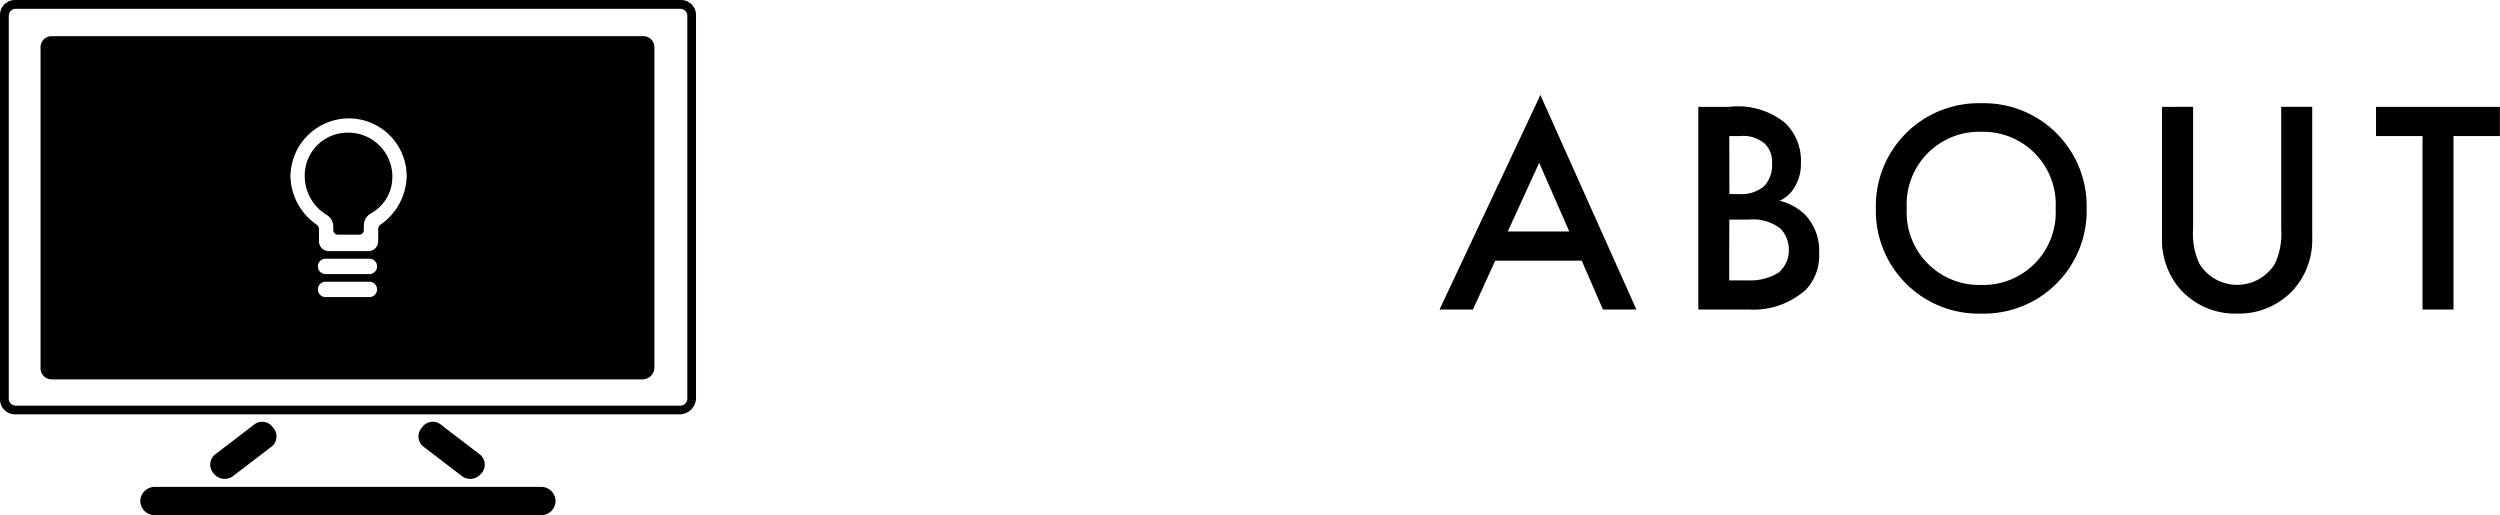<svg xmlns="http://www.w3.org/2000/svg" width="123.41" height="25.433" viewBox="0 0 123.41 25.433">
  <g id="グループ_525" data-name="グループ 525" transform="translate(-160 -4866.719)">
    <g id="グループ_8" data-name="グループ 8" transform="translate(160 4866.719)">
      <path id="パス_39" data-name="パス 39" d="M51.849,46.754H19.058A.74.74,0,0,1,18.3,46V27.058a.74.74,0,0,1,.758-.758H51.9a.74.74,0,0,1,.758.758V46A.822.822,0,0,1,51.849,46.754ZM19.058,26.733a.349.349,0,0,0-.325.325V46a.349.349,0,0,0,.325.325H51.9A.349.349,0,0,0,52.228,46V27.058a.349.349,0,0,0-.325-.325Z" transform="translate(-18.3 -26.3)"/>
      <path id="パス_40" data-name="パス 40" d="M38.627,67.442l1.84-1.407a.643.643,0,0,0,.108-.974h0a.643.643,0,0,0-.974-.108l-1.84,1.407a.643.643,0,0,0-.108.974h0A.685.685,0,0,0,38.627,67.442Z" transform="translate(-27.101 -43.958)"/>
      <path id="パス_41" data-name="パス 41" d="M58.6,67.442l-1.84-1.407a.643.643,0,0,1-.108-.974h0a.643.643,0,0,1,.974-.108l1.84,1.407a.643.643,0,0,1,.108.974h0A.685.685,0,0,1,58.6,67.442Z" transform="translate(-35.82 -43.958)"/>
      <path id="パス_42" data-name="パス 42" d="M31.8,72.107H50.9a.716.716,0,0,0,.7-.7h0a.716.716,0,0,0-.7-.7H31.8a.716.716,0,0,0-.7.7h0A.716.716,0,0,0,31.8,72.107Z" transform="translate(-24.174 -46.674)"/>
      <g id="グループ_7" data-name="グループ 7" transform="translate(2.002 1.786)">
        <path id="パス_43" data-name="パス 43" d="M51.762,29.6H22.541a.542.542,0,0,0-.541.541V46a.542.542,0,0,0,.541.541h29.22a.593.593,0,0,0,.541-.6v-15.8A.542.542,0,0,0,51.762,29.6ZM38.234,42.479H36.069a.379.379,0,1,1,0-.758h2.164a.379.379,0,1,1,0,.758Zm0-1.136H36.069a.379.379,0,0,1,0-.758h2.164a.379.379,0,0,1,0,.758Zm.541-2.435a.281.281,0,0,0-.108.216v.6a.485.485,0,0,1-.487.487H36.231a.485.485,0,0,1-.487-.487v-.6a.281.281,0,0,0-.108-.216,2.974,2.974,0,0,1-1.3-2.381,2.887,2.887,0,0,1,2.868-2.868,2.852,2.852,0,0,1,2.868,2.868A2.974,2.974,0,0,1,38.775,38.907Z" transform="translate(-22 -29.6)"/>
        <path id="パス_44" data-name="パス 44" d="M48.263,38.4A2.118,2.118,0,0,0,46.1,40.619a2.232,2.232,0,0,0,1.082,1.84.679.679,0,0,1,.325.6v.162a.233.233,0,0,0,.216.216H48.8a.233.233,0,0,0,.216-.216V43a.679.679,0,0,1,.325-.6,2.052,2.052,0,0,0,1.082-1.84A2.171,2.171,0,0,0,48.263,38.4Z" transform="translate(-33.057 -33.638)"/>
      </g>
    </g>
    <path id="パス_833" data-name="パス 833" d="M8.13,0H9.78L5.04-10.59.06,0H1.71l1.1-2.415H7.08Zm-4.7-3.855L4.98-7.245l1.485,3.39Zm9.405-6.15V0h2.505a3.878,3.878,0,0,0,2.8-.975,2.441,2.441,0,0,0,.66-1.8,2.6,2.6,0,0,0-.66-1.875,2.748,2.748,0,0,0-1.29-.72,1.658,1.658,0,0,0,.75-.69,2.182,2.182,0,0,0,.3-1.185,2.567,2.567,0,0,0-.795-1.98,3.692,3.692,0,0,0-2.76-.78Zm1.53,1.44H14.9a1.641,1.641,0,0,1,1.215.375,1.236,1.236,0,0,1,.36.96,1.518,1.518,0,0,1-.39,1.14,1.759,1.759,0,0,1-1.245.39H14.37Zm0,4.125h.96a2.2,2.2,0,0,1,1.575.45,1.5,1.5,0,0,1,.405,1.05,1.435,1.435,0,0,1-.5,1.11,2.638,2.638,0,0,1-1.515.39h-.93Zm12.435-5.745A5.075,5.075,0,0,0,21.6-4.995,5.075,5.075,0,0,0,26.805.2a5.075,5.075,0,0,0,5.2-5.19A5.075,5.075,0,0,0,26.805-10.185Zm0,8.97a3.581,3.581,0,0,1-3.675-3.78,3.581,3.581,0,0,1,3.675-3.78,3.581,3.581,0,0,1,3.675,3.78A3.581,3.581,0,0,1,26.805-1.215Zm8.925-8.79V-3.57a3.7,3.7,0,0,0,.93,2.6A3.648,3.648,0,0,0,39.435.2,3.648,3.648,0,0,0,42.21-.975a3.7,3.7,0,0,0,.93-2.6v-6.435H41.61v6.03a3.5,3.5,0,0,1-.315,1.725,2.19,2.19,0,0,1-1.86,1.035,2.19,2.19,0,0,1-1.86-1.035,3.5,3.5,0,0,1-.315-1.725v-6.03Zm16.68,1.44v-1.44H46.29v1.44h2.295V0h1.53V-8.565Z" transform="translate(231 4882)"/>
  </g>
</svg>
